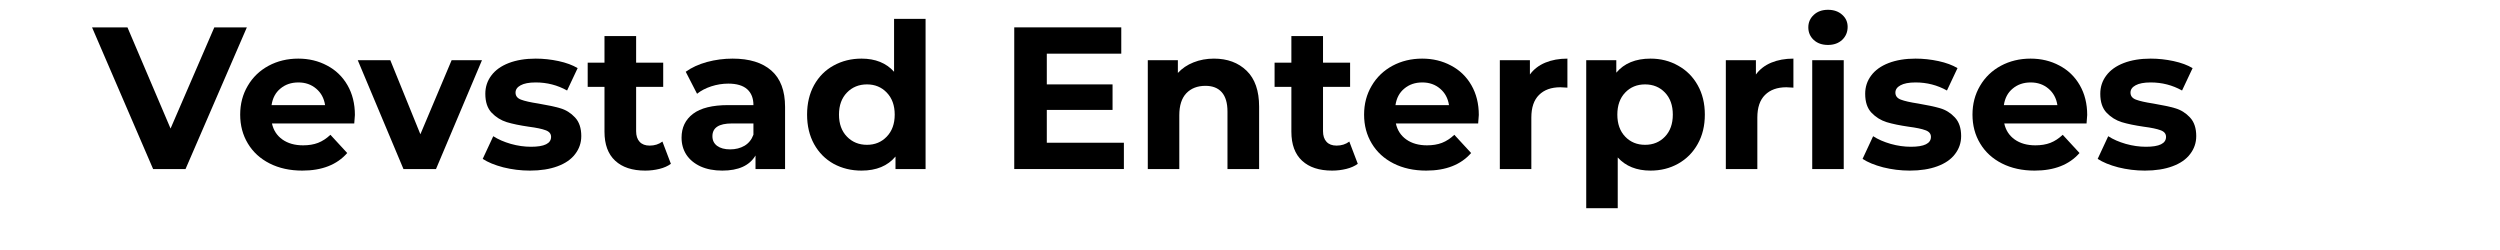 <svg xmlns="http://www.w3.org/2000/svg" xmlns:xlink="http://www.w3.org/1999/xlink" width="400" zoomAndPan="magnify" viewBox="0 0 300 30" height="40" preserveAspectRatio="xMidYMid meet" version="1.2"><defs/><g id="dc20ddc835"><g style="fill:#000000;fill-opacity:1;"><g transform="translate(11.264, 20.284)"><path style="stroke:none" d="M 18.359 -17 L 11 0 L 7.109 0 L -0.219 -17 L 4.031 -17 L 9.203 -4.859 L 14.453 -17 Z M 18.359 -17 "/></g></g><g style="fill:#000000;fill-opacity:1;"><g transform="translate(28.041, 20.284)"><path style="stroke:none" d="M 14.547 -6.484 C 14.547 -6.43 14.52 -6.094 14.469 -5.469 L 4.594 -5.469 C 4.77 -4.656 5.188 -4.016 5.844 -3.547 C 6.508 -3.078 7.336 -2.844 8.328 -2.844 C 9.004 -2.844 9.602 -2.941 10.125 -3.141 C 10.656 -3.348 11.148 -3.672 11.609 -4.109 L 13.625 -1.922 C 12.395 -0.516 10.598 0.188 8.234 0.188 C 6.754 0.188 5.445 -0.098 4.312 -0.672 C 3.188 -1.242 2.316 -2.039 1.703 -3.062 C 1.086 -4.082 0.781 -5.238 0.781 -6.531 C 0.781 -7.812 1.082 -8.961 1.688 -9.984 C 2.289 -11.016 3.125 -11.816 4.188 -12.391 C 5.25 -12.961 6.438 -13.25 7.75 -13.25 C 9.02 -13.25 10.172 -12.973 11.203 -12.422 C 12.242 -11.879 13.062 -11.094 13.656 -10.062 C 14.25 -9.031 14.547 -7.836 14.547 -6.484 Z M 7.766 -10.391 C 6.91 -10.391 6.191 -10.145 5.609 -9.656 C 5.023 -9.176 4.672 -8.516 4.547 -7.672 L 10.969 -7.672 C 10.844 -8.492 10.488 -9.148 9.906 -9.641 C 9.32 -10.141 8.609 -10.391 7.766 -10.391 Z M 7.766 -10.391 "/></g></g><g style="fill:#000000;fill-opacity:1;"><g transform="translate(43.118, 20.284)"><path style="stroke:none" d="M 14.719 -13.062 L 9.203 0 L 5.297 0 L -0.188 -13.062 L 3.719 -13.062 L 7.328 -4.172 L 11.078 -13.062 Z M 14.719 -13.062 "/></g></g><g style="fill:#000000;fill-opacity:1;"><g transform="translate(57.442, 20.284)"><path style="stroke:none" d="M 6.141 0.188 C 5.055 0.188 3.992 0.055 2.953 -0.203 C 1.922 -0.473 1.098 -0.812 0.484 -1.219 L 1.75 -3.938 C 2.332 -3.562 3.035 -3.254 3.859 -3.016 C 4.68 -2.785 5.488 -2.672 6.281 -2.672 C 7.883 -2.672 8.688 -3.066 8.688 -3.859 C 8.688 -4.234 8.469 -4.5 8.031 -4.656 C 7.594 -4.82 6.922 -4.961 6.016 -5.078 C 4.953 -5.234 4.07 -5.414 3.375 -5.625 C 2.676 -5.844 2.07 -6.219 1.562 -6.75 C 1.051 -7.281 0.797 -8.039 0.797 -9.031 C 0.797 -9.852 1.035 -10.582 1.516 -11.219 C 1.992 -11.863 2.691 -12.363 3.609 -12.719 C 4.523 -13.07 5.602 -13.25 6.844 -13.25 C 7.77 -13.25 8.688 -13.148 9.594 -12.953 C 10.508 -12.754 11.27 -12.473 11.875 -12.109 L 10.609 -9.422 C 9.461 -10.066 8.207 -10.391 6.844 -10.391 C 6.039 -10.391 5.438 -10.273 5.031 -10.047 C 4.625 -9.828 4.422 -9.535 4.422 -9.172 C 4.422 -8.773 4.641 -8.492 5.078 -8.328 C 5.516 -8.16 6.207 -8.004 7.156 -7.859 C 8.227 -7.68 9.102 -7.492 9.781 -7.297 C 10.469 -7.098 11.062 -6.727 11.562 -6.188 C 12.062 -5.656 12.312 -4.91 12.312 -3.953 C 12.312 -3.148 12.066 -2.43 11.578 -1.797 C 11.098 -1.16 10.391 -0.672 9.453 -0.328 C 8.523 0.016 7.422 0.188 6.141 0.188 Z M 6.141 0.188 "/></g></g><g style="fill:#000000;fill-opacity:1;"><g transform="translate(70.335, 20.284)"><path style="stroke:none" d="M 10.172 -0.625 C 9.797 -0.352 9.336 -0.148 8.797 -0.016 C 8.254 0.117 7.688 0.188 7.094 0.188 C 5.539 0.188 4.336 -0.207 3.484 -1 C 2.629 -1.789 2.203 -2.953 2.203 -4.484 L 2.203 -9.859 L 0.188 -9.859 L 0.188 -12.766 L 2.203 -12.766 L 2.203 -15.953 L 6 -15.953 L 6 -12.766 L 9.25 -12.766 L 9.25 -9.859 L 6 -9.859 L 6 -4.547 C 6 -3.992 6.141 -3.566 6.422 -3.266 C 6.703 -2.961 7.102 -2.812 7.625 -2.812 C 8.219 -2.812 8.727 -2.973 9.156 -3.297 Z M 10.172 -0.625 "/></g></g><g style="fill:#000000;fill-opacity:1;"><g transform="translate(80.896, 20.284)"><path style="stroke:none" d="M 7.016 -13.25 C 9.035 -13.25 10.586 -12.77 11.672 -11.812 C 12.766 -10.852 13.312 -9.398 13.312 -7.453 L 13.312 0 L 9.766 0 L 9.766 -1.625 C 9.047 -0.414 7.719 0.188 5.781 0.188 C 4.781 0.188 3.91 0.02 3.172 -0.312 C 2.43 -0.656 1.863 -1.125 1.469 -1.719 C 1.082 -2.32 0.891 -3.004 0.891 -3.766 C 0.891 -4.973 1.348 -5.926 2.266 -6.625 C 3.18 -7.32 4.594 -7.672 6.5 -7.672 L 9.516 -7.672 C 9.516 -8.492 9.266 -9.129 8.766 -9.578 C 8.266 -10.023 7.508 -10.25 6.5 -10.25 C 5.812 -10.25 5.129 -10.141 4.453 -9.922 C 3.785 -9.703 3.219 -9.406 2.75 -9.031 L 1.391 -11.672 C 2.098 -12.18 2.945 -12.57 3.938 -12.844 C 4.938 -13.113 5.961 -13.25 7.016 -13.25 Z M 6.719 -2.359 C 7.375 -2.359 7.953 -2.504 8.453 -2.797 C 8.953 -3.098 9.305 -3.539 9.516 -4.125 L 9.516 -5.469 L 6.922 -5.469 C 5.367 -5.469 4.594 -4.957 4.594 -3.938 C 4.594 -3.445 4.781 -3.062 5.156 -2.781 C 5.539 -2.5 6.062 -2.359 6.719 -2.359 Z M 6.719 -2.359 "/></g></g><g style="fill:#000000;fill-opacity:1;"><g transform="translate(96.022, 20.284)"><path style="stroke:none" d="M 15.047 -18.016 L 15.047 0 L 11.438 0 L 11.438 -1.5 C 10.5 -0.375 9.141 0.188 7.359 0.188 C 6.129 0.188 5.016 -0.082 4.016 -0.625 C 3.023 -1.176 2.242 -1.961 1.672 -2.984 C 1.109 -4.004 0.828 -5.188 0.828 -6.531 C 0.828 -7.875 1.109 -9.055 1.672 -10.078 C 2.242 -11.098 3.023 -11.879 4.016 -12.422 C 5.016 -12.973 6.129 -13.25 7.359 -13.25 C 9.023 -13.25 10.328 -12.723 11.266 -11.672 L 11.266 -18.016 Z M 8.016 -2.906 C 8.973 -2.906 9.766 -3.234 10.391 -3.891 C 11.023 -4.547 11.344 -5.426 11.344 -6.531 C 11.344 -7.633 11.023 -8.516 10.391 -9.172 C 9.766 -9.828 8.973 -10.156 8.016 -10.156 C 7.047 -10.156 6.242 -9.828 5.609 -9.172 C 4.973 -8.516 4.656 -7.633 4.656 -6.531 C 4.656 -5.426 4.973 -4.547 5.609 -3.891 C 6.242 -3.234 7.047 -2.906 8.016 -2.906 Z M 8.016 -2.906 "/></g></g><g style="fill:#000000;fill-opacity:1;"><g transform="translate(112.823, 20.284)"><path style="stroke:none" d=""/></g></g><g style="fill:#000000;fill-opacity:1;"><g transform="translate(119.694, 20.284)"><path style="stroke:none" d="M 15.172 -3.156 L 15.172 0 L 2.016 0 L 2.016 -17 L 14.859 -17 L 14.859 -13.844 L 5.922 -13.844 L 5.922 -10.156 L 13.812 -10.156 L 13.812 -7.094 L 5.922 -7.094 L 5.922 -3.156 Z M 15.172 -3.156 "/></g></g><g style="fill:#000000;fill-opacity:1;"><g transform="translate(135.985, 20.284)"><path style="stroke:none" d="M 9.688 -13.25 C 11.301 -13.25 12.609 -12.766 13.609 -11.797 C 14.609 -10.828 15.109 -9.391 15.109 -7.484 L 15.109 0 L 11.312 0 L 11.312 -6.891 C 11.312 -7.93 11.082 -8.707 10.625 -9.219 C 10.176 -9.727 9.523 -9.984 8.672 -9.984 C 7.711 -9.984 6.945 -9.688 6.375 -9.094 C 5.812 -8.5 5.531 -7.617 5.531 -6.453 L 5.531 0 L 1.75 0 L 1.75 -13.062 L 5.359 -13.062 L 5.359 -11.531 C 5.867 -12.082 6.492 -12.504 7.234 -12.797 C 7.984 -13.098 8.801 -13.25 9.688 -13.25 Z M 9.688 -13.25 "/></g></g><g style="fill:#000000;fill-opacity:1;"><g transform="translate(152.762, 20.284)"><path style="stroke:none" d="M 10.172 -0.625 C 9.797 -0.352 9.336 -0.148 8.797 -0.016 C 8.254 0.117 7.688 0.188 7.094 0.188 C 5.539 0.188 4.336 -0.207 3.484 -1 C 2.629 -1.789 2.203 -2.953 2.203 -4.484 L 2.203 -9.859 L 0.188 -9.859 L 0.188 -12.766 L 2.203 -12.766 L 2.203 -15.953 L 6 -15.953 L 6 -12.766 L 9.25 -12.766 L 9.25 -9.859 L 6 -9.859 L 6 -4.547 C 6 -3.992 6.141 -3.566 6.422 -3.266 C 6.703 -2.961 7.102 -2.812 7.625 -2.812 C 8.219 -2.812 8.727 -2.973 9.156 -3.297 Z M 10.172 -0.625 "/></g></g><g style="fill:#000000;fill-opacity:1;"><g transform="translate(162.91, 20.284)"><path style="stroke:none" d="M 14.547 -6.484 C 14.547 -6.43 14.52 -6.094 14.469 -5.469 L 4.594 -5.469 C 4.77 -4.656 5.188 -4.016 5.844 -3.547 C 6.508 -3.078 7.336 -2.844 8.328 -2.844 C 9.004 -2.844 9.602 -2.941 10.125 -3.141 C 10.656 -3.348 11.148 -3.672 11.609 -4.109 L 13.625 -1.922 C 12.395 -0.516 10.598 0.188 8.234 0.188 C 6.754 0.188 5.445 -0.098 4.312 -0.672 C 3.188 -1.242 2.316 -2.039 1.703 -3.062 C 1.086 -4.082 0.781 -5.238 0.781 -6.531 C 0.781 -7.812 1.082 -8.961 1.688 -9.984 C 2.289 -11.016 3.125 -11.816 4.188 -12.391 C 5.25 -12.961 6.438 -13.25 7.75 -13.25 C 9.02 -13.25 10.172 -12.973 11.203 -12.422 C 12.242 -11.879 13.062 -11.094 13.656 -10.062 C 14.25 -9.031 14.547 -7.836 14.547 -6.484 Z M 7.766 -10.391 C 6.91 -10.391 6.191 -10.145 5.609 -9.656 C 5.023 -9.176 4.672 -8.516 4.547 -7.672 L 10.969 -7.672 C 10.844 -8.492 10.488 -9.148 9.906 -9.641 C 9.32 -10.141 8.609 -10.391 7.766 -10.391 Z M 7.766 -10.391 "/></g></g><g style="fill:#000000;fill-opacity:1;"><g transform="translate(178.23, 20.284)"><path style="stroke:none" d="M 5.359 -11.344 C 5.816 -11.969 6.43 -12.441 7.203 -12.766 C 7.973 -13.086 8.859 -13.25 9.859 -13.25 L 9.859 -9.766 C 9.441 -9.797 9.16 -9.812 9.016 -9.812 C 7.922 -9.812 7.066 -9.504 6.453 -8.891 C 5.836 -8.285 5.531 -7.379 5.531 -6.172 L 5.531 0 L 1.75 0 L 1.75 -13.062 L 5.359 -13.062 Z M 5.359 -11.344 "/></g></g><g style="fill:#000000;fill-opacity:1;"><g transform="translate(188.597, 20.284)"><path style="stroke:none" d="M 9.469 -13.25 C 10.688 -13.25 11.789 -12.969 12.781 -12.406 C 13.781 -11.852 14.562 -11.07 15.125 -10.062 C 15.695 -9.051 15.984 -7.875 15.984 -6.531 C 15.984 -5.188 15.695 -4.008 15.125 -3 C 14.562 -1.988 13.781 -1.203 12.781 -0.641 C 11.789 -0.086 10.688 0.188 9.469 0.188 C 7.801 0.188 6.488 -0.336 5.531 -1.391 L 5.531 4.703 L 1.75 4.703 L 1.75 -13.062 L 5.359 -13.062 L 5.359 -11.562 C 6.305 -12.688 7.676 -13.25 9.469 -13.25 Z M 8.812 -2.906 C 9.781 -2.906 10.578 -3.234 11.203 -3.891 C 11.828 -4.547 12.141 -5.426 12.141 -6.531 C 12.141 -7.633 11.828 -8.516 11.203 -9.172 C 10.578 -9.828 9.781 -10.156 8.812 -10.156 C 7.844 -10.156 7.047 -9.828 6.422 -9.172 C 5.797 -8.516 5.484 -7.633 5.484 -6.531 C 5.484 -5.426 5.797 -4.547 6.422 -3.891 C 7.047 -3.234 7.844 -2.906 8.812 -2.906 Z M 8.812 -2.906 "/></g></g><g style="fill:#000000;fill-opacity:1;"><g transform="translate(205.35, 20.284)"><path style="stroke:none" d="M 5.359 -11.344 C 5.816 -11.969 6.43 -12.441 7.203 -12.766 C 7.973 -13.086 8.859 -13.25 9.859 -13.25 L 9.859 -9.766 C 9.441 -9.797 9.16 -9.812 9.016 -9.812 C 7.922 -9.812 7.066 -9.504 6.453 -8.891 C 5.836 -8.285 5.531 -7.379 5.531 -6.172 L 5.531 0 L 1.75 0 L 1.75 -13.062 L 5.359 -13.062 Z M 5.359 -11.344 "/></g></g><g style="fill:#000000;fill-opacity:1;"><g transform="translate(215.717, 20.284)"><path style="stroke:none" d="M 1.75 -13.062 L 5.531 -13.062 L 5.531 0 L 1.75 0 Z M 3.641 -14.891 C 2.941 -14.891 2.375 -15.086 1.938 -15.484 C 1.5 -15.891 1.281 -16.395 1.281 -17 C 1.281 -17.594 1.5 -18.094 1.938 -18.5 C 2.375 -18.906 2.941 -19.109 3.641 -19.109 C 4.336 -19.109 4.906 -18.91 5.344 -18.516 C 5.781 -18.129 6 -17.645 6 -17.062 C 6 -16.438 5.781 -15.914 5.344 -15.5 C 4.906 -15.094 4.336 -14.891 3.641 -14.891 Z M 3.641 -14.891 "/></g></g><g style="fill:#000000;fill-opacity:1;"><g transform="translate(223.025, 20.284)"><path style="stroke:none" d="M 6.141 0.188 C 5.055 0.188 3.992 0.055 2.953 -0.203 C 1.922 -0.473 1.098 -0.812 0.484 -1.219 L 1.75 -3.938 C 2.332 -3.562 3.035 -3.254 3.859 -3.016 C 4.68 -2.785 5.488 -2.672 6.281 -2.672 C 7.883 -2.672 8.688 -3.066 8.688 -3.859 C 8.688 -4.234 8.469 -4.5 8.031 -4.656 C 7.594 -4.82 6.922 -4.961 6.016 -5.078 C 4.953 -5.234 4.07 -5.414 3.375 -5.625 C 2.676 -5.844 2.07 -6.219 1.562 -6.75 C 1.051 -7.281 0.797 -8.039 0.797 -9.031 C 0.797 -9.852 1.035 -10.582 1.516 -11.219 C 1.992 -11.863 2.691 -12.363 3.609 -12.719 C 4.523 -13.07 5.602 -13.25 6.844 -13.25 C 7.77 -13.25 8.688 -13.148 9.594 -12.953 C 10.508 -12.754 11.27 -12.473 11.875 -12.109 L 10.609 -9.422 C 9.461 -10.066 8.207 -10.391 6.844 -10.391 C 6.039 -10.391 5.438 -10.273 5.031 -10.047 C 4.625 -9.828 4.422 -9.535 4.422 -9.172 C 4.422 -8.773 4.641 -8.492 5.078 -8.328 C 5.516 -8.16 6.207 -8.004 7.156 -7.859 C 8.227 -7.68 9.102 -7.492 9.781 -7.297 C 10.469 -7.098 11.062 -6.727 11.562 -6.188 C 12.062 -5.656 12.312 -4.91 12.312 -3.953 C 12.312 -3.148 12.066 -2.43 11.578 -1.797 C 11.098 -1.16 10.391 -0.672 9.453 -0.328 C 8.523 0.016 7.422 0.188 6.141 0.188 Z M 6.141 0.188 "/></g></g><g style="fill:#000000;fill-opacity:1;"><g transform="translate(235.917, 20.284)"><path style="stroke:none" d="M 14.547 -6.484 C 14.547 -6.43 14.52 -6.094 14.469 -5.469 L 4.594 -5.469 C 4.77 -4.656 5.188 -4.016 5.844 -3.547 C 6.508 -3.078 7.336 -2.844 8.328 -2.844 C 9.004 -2.844 9.602 -2.941 10.125 -3.141 C 10.656 -3.348 11.148 -3.672 11.609 -4.109 L 13.625 -1.922 C 12.395 -0.516 10.598 0.188 8.234 0.188 C 6.754 0.188 5.445 -0.098 4.312 -0.672 C 3.188 -1.242 2.316 -2.039 1.703 -3.062 C 1.086 -4.082 0.781 -5.238 0.781 -6.531 C 0.781 -7.812 1.082 -8.961 1.688 -9.984 C 2.289 -11.016 3.125 -11.816 4.188 -12.391 C 5.25 -12.961 6.438 -13.25 7.75 -13.25 C 9.02 -13.25 10.172 -12.973 11.203 -12.422 C 12.242 -11.879 13.062 -11.094 13.656 -10.062 C 14.25 -9.031 14.547 -7.836 14.547 -6.484 Z M 7.766 -10.391 C 6.91 -10.391 6.191 -10.145 5.609 -9.656 C 5.023 -9.176 4.672 -8.516 4.547 -7.672 L 10.969 -7.672 C 10.844 -8.492 10.488 -9.148 9.906 -9.641 C 9.32 -10.141 8.609 -10.391 7.766 -10.391 Z M 7.766 -10.391 "/></g></g><g style="fill:#000000;fill-opacity:1;"><g transform="translate(251.237, 20.284)"><path style="stroke:none" d="M 6.141 0.188 C 5.055 0.188 3.992 0.055 2.953 -0.203 C 1.922 -0.473 1.098 -0.812 0.484 -1.219 L 1.75 -3.938 C 2.332 -3.562 3.035 -3.254 3.859 -3.016 C 4.68 -2.785 5.488 -2.672 6.281 -2.672 C 7.883 -2.672 8.688 -3.066 8.688 -3.859 C 8.688 -4.234 8.469 -4.5 8.031 -4.656 C 7.594 -4.82 6.922 -4.961 6.016 -5.078 C 4.953 -5.234 4.07 -5.414 3.375 -5.625 C 2.676 -5.844 2.07 -6.219 1.562 -6.75 C 1.051 -7.281 0.797 -8.039 0.797 -9.031 C 0.797 -9.852 1.035 -10.582 1.516 -11.219 C 1.992 -11.863 2.691 -12.363 3.609 -12.719 C 4.523 -13.07 5.602 -13.25 6.844 -13.25 C 7.77 -13.25 8.688 -13.148 9.594 -12.953 C 10.508 -12.754 11.27 -12.473 11.875 -12.109 L 10.609 -9.422 C 9.461 -10.066 8.207 -10.391 6.844 -10.391 C 6.039 -10.391 5.438 -10.273 5.031 -10.047 C 4.625 -9.828 4.422 -9.535 4.422 -9.172 C 4.422 -8.773 4.641 -8.492 5.078 -8.328 C 5.516 -8.16 6.207 -8.004 7.156 -7.859 C 8.227 -7.68 9.102 -7.492 9.781 -7.297 C 10.469 -7.098 11.062 -6.727 11.562 -6.188 C 12.062 -5.656 12.312 -4.91 12.312 -3.953 C 12.312 -3.148 12.066 -2.43 11.578 -1.797 C 11.098 -1.16 10.391 -0.672 9.453 -0.328 C 8.523 0.016 7.422 0.188 6.141 0.188 Z M 6.141 0.188 "/></g></g></g></svg>